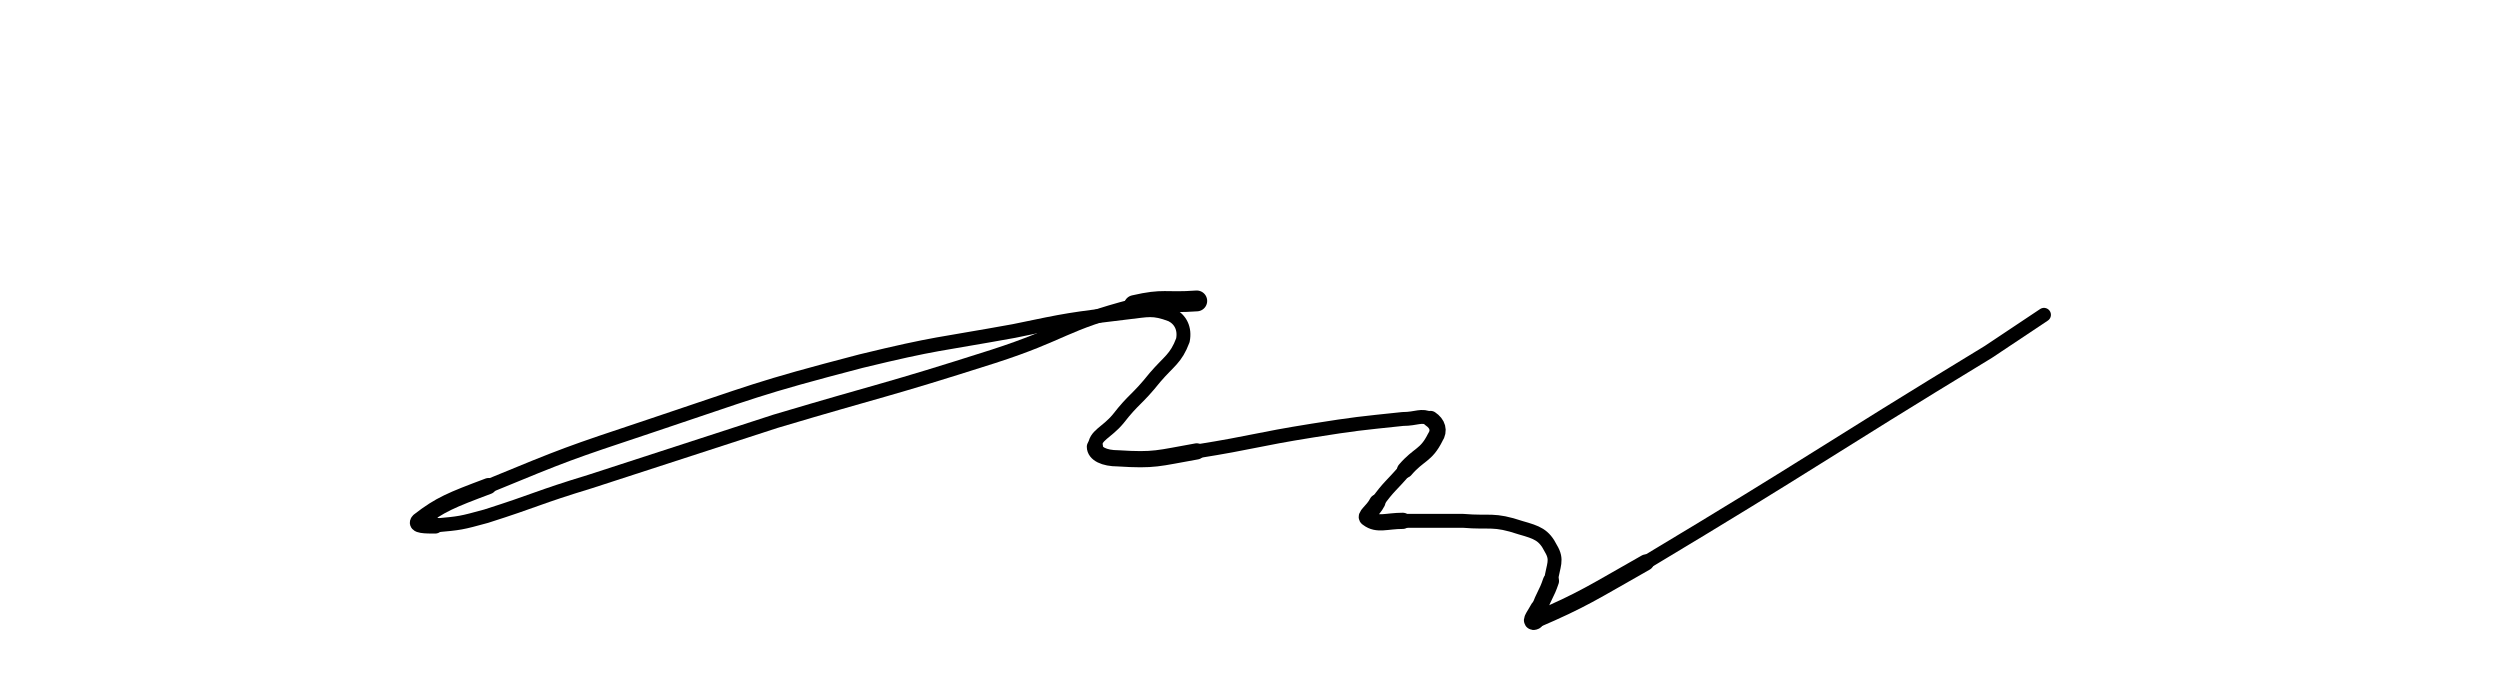 <?xml version="1.0" encoding="UTF-8" standalone="no"?>
<svg xmlns="http://www.w3.org/2000/svg" version="1.2" baseProfile="tiny" height="300" width="1080"><g stroke-linejoin="round" stroke-linecap="round" fill="none" stroke="black"><path stroke-width="11" d="M517 130"/><path stroke-width="12" d="M517 130"/><path stroke-width="9" d="M517 130c-14 1-14-1-27 2"/><path stroke-width="6" d="M490 132c-31 8-30 12-61 22-47 15-47 14-94 28-40 13-40 13-80 26-23 7-23 8-45 15-11 3-11 3-22 4"/><path stroke-width="7" d="M188 227c-4 0-9 0-7-2 9-7 14-9 30-15"/><path stroke-width="6" d="M211 210c34-14 34-14 70-26 45-15 45-16 91-28 33-8 33-7 66-13 24-5 24-5 49-8 9-1 11-2 19 1 4 2 6 6 5 11-3 8-6 9-12 16-8 10-9 9-16 18-5 6-10 7-10 12"/><path stroke-width="7" d="M473 193c0 3 4 5 10 5 16 1 17 0 34-3"/><path stroke-width="6" d="M517 195c25-4 25-5 50-9 19-3 20-3 39-5 6 0 8-2 12 0"/><path stroke-width="7" d="M618 181c3 2 4 5 2 8-4 8-7 7-13 14"/><path stroke-width="6" d="M607 203c-6 7-7 7-12 14"/><path stroke-width="7" d="M595 217c-2 4-6 6-4 7 4 3 8 1 15 1"/><path stroke-width="6" d="M606 225c13 0 13 0 26 0 12 1 13-1 25 3 7 2 10 3 13 9 3 5 1 7 0 14"/><path stroke-width="7" d="M670 251c-2 6-3 6-5 12"/><path stroke-width="8" d="M665 263c-1 2-4 6-2 5"/><path stroke-width="7" d="M663 268c21-9 25-12 48-25"/><path stroke-width="6" d="M711 243c75-45 74-46 148-91 12-8 12-8 24-16"/></g></svg>